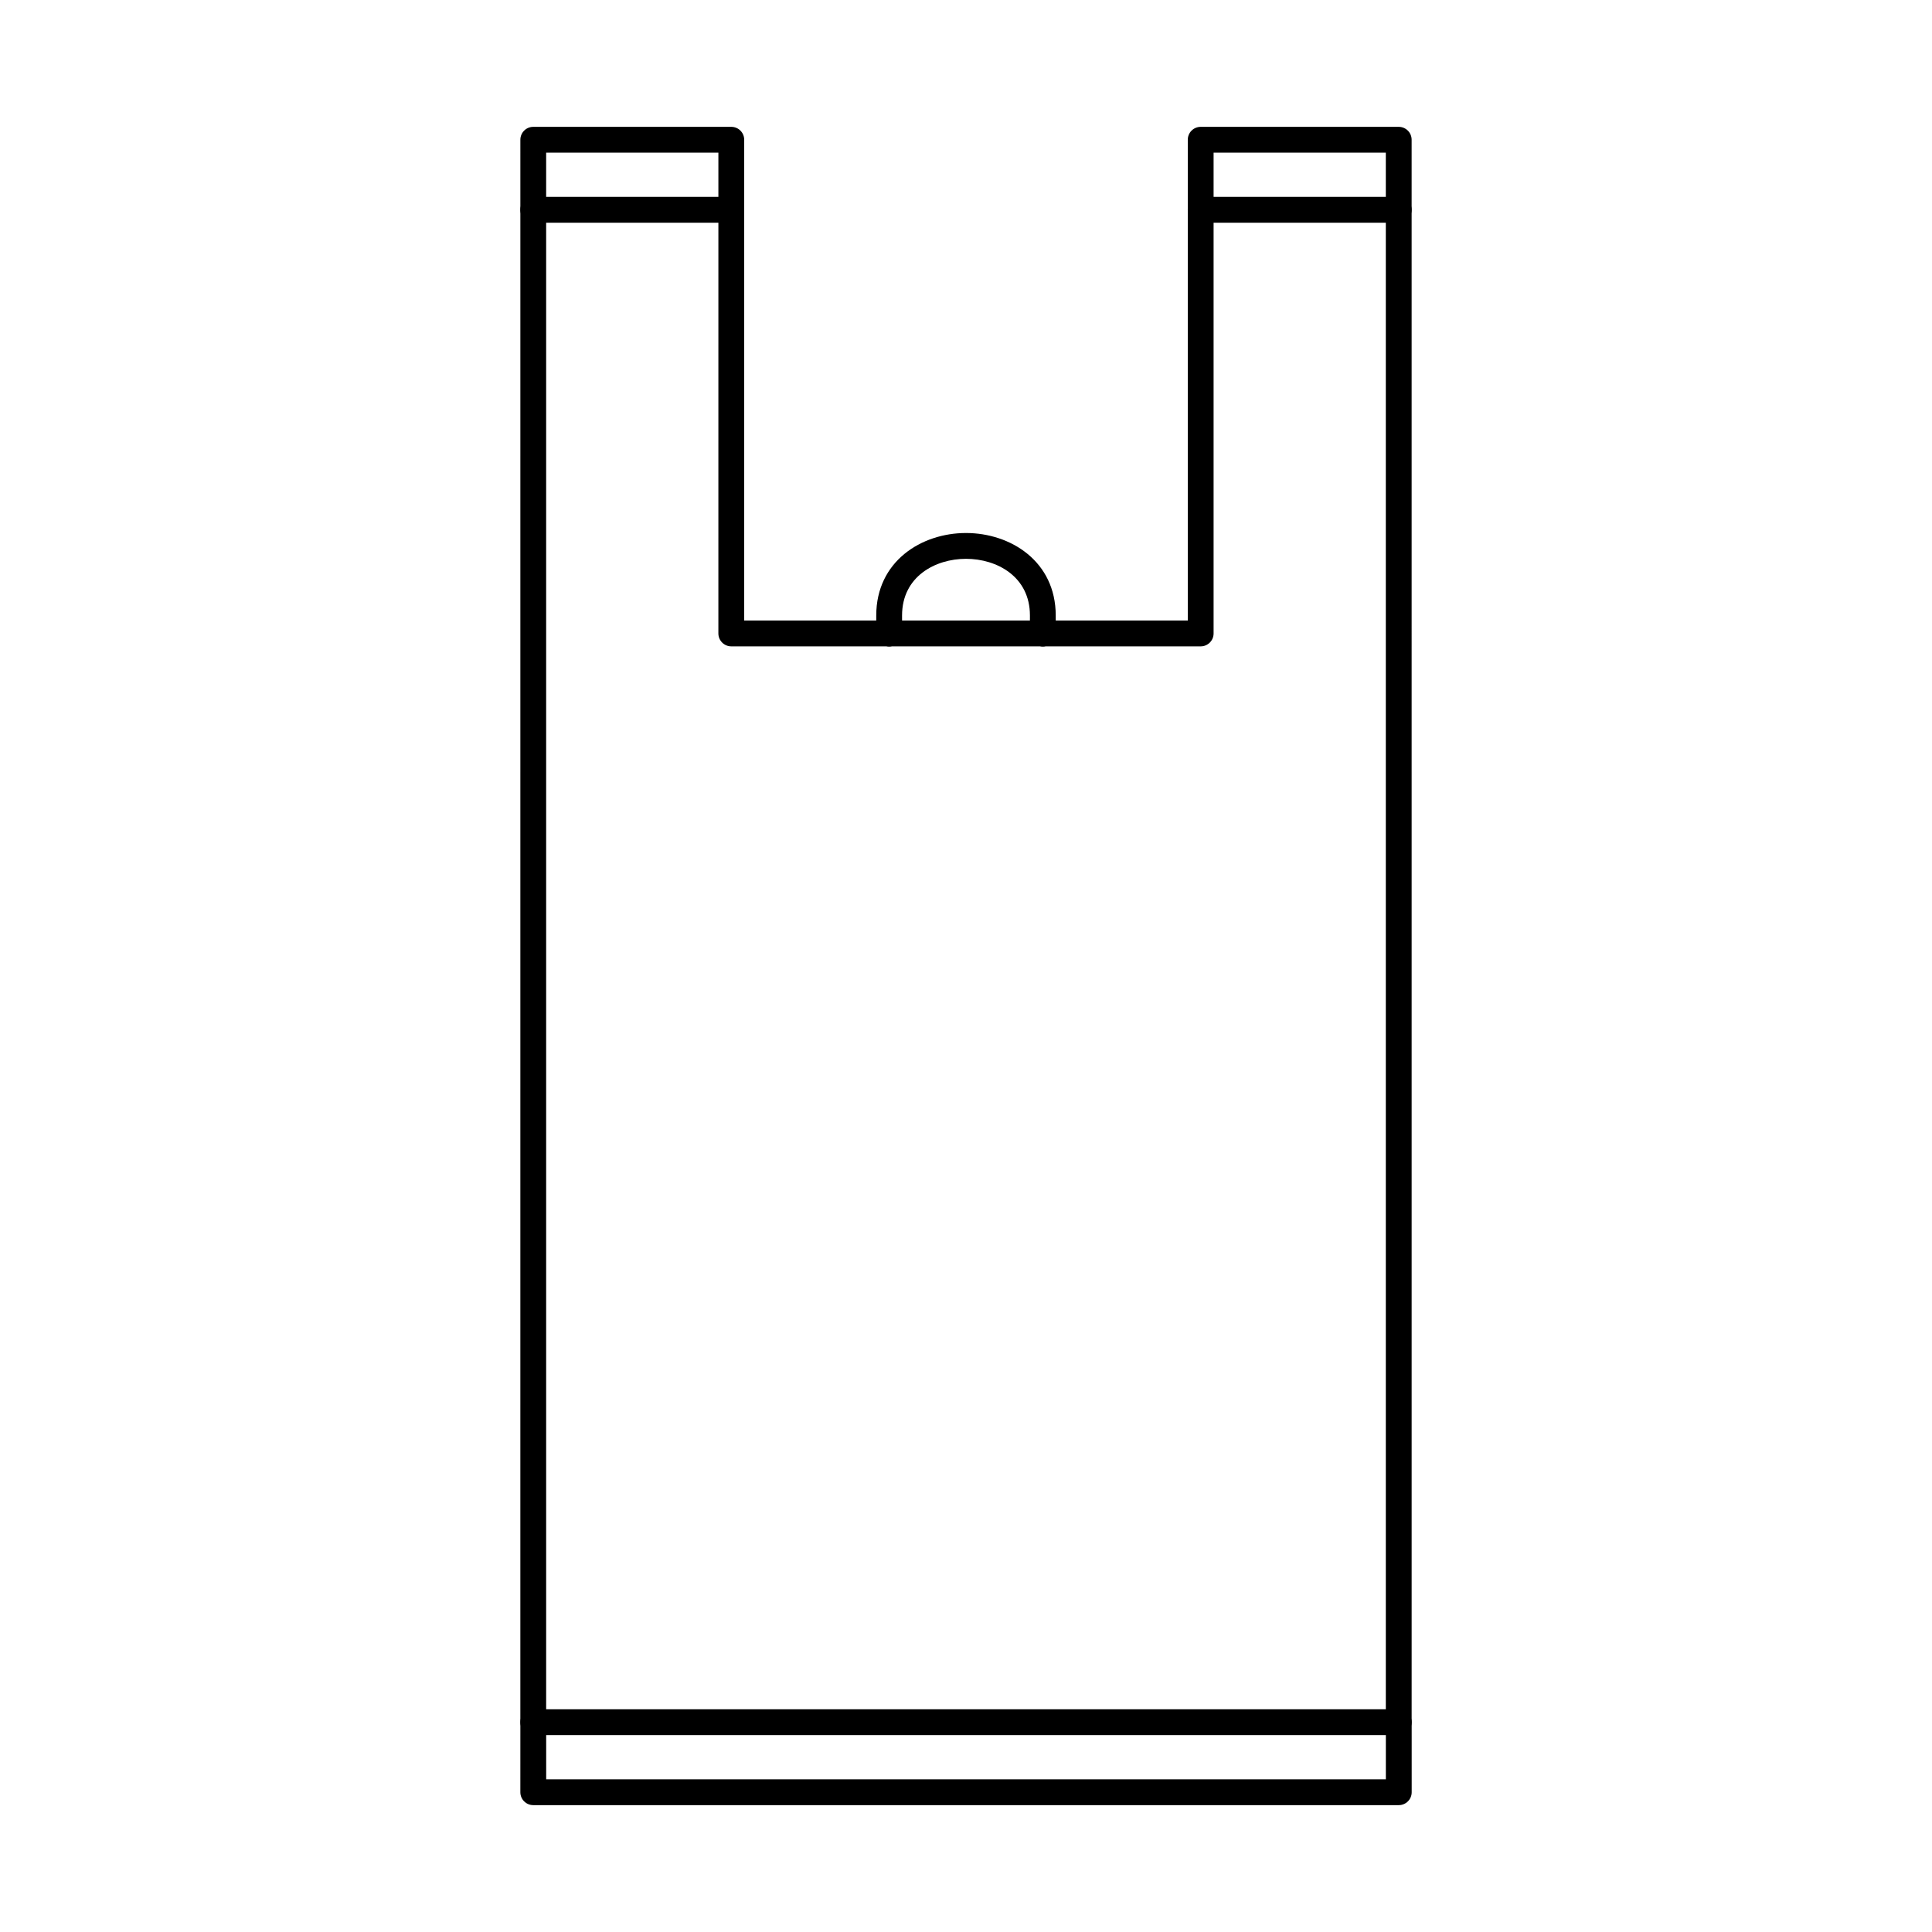 <?xml version="1.0" encoding="UTF-8"?>
<!-- Uploaded to: SVG Repo, www.svgrepo.com, Generator: SVG Repo Mixer Tools -->
<svg fill="#000000" width="800px" height="800px" version="1.1" viewBox="144 144 512 512" xmlns="http://www.w3.org/2000/svg">
 <g fill-rule="evenodd">
  <path d="m514.68 603.82h-229.36c-1.887 0-3.422-1.531-3.422-3.422l0.004-419.36c0-1.891 1.527-3.422 3.418-3.422h52.484c1.891 0 3.418 1.531 3.418 3.422v127.41h38.406c1.887 0 3.422 1.531 3.422 3.422 0.004 1.891-1.535 3.422-3.422 3.422h-41.828c-1.887 0-3.422-1.531-3.422-3.422l0.004-127.41h-45.645v412.52h222.52v-412.52h-45.641v127.41c0 1.891-1.535 3.422-3.422 3.422h-41.836c-1.887 0-3.422-1.531-3.422-3.422 0.004-1.891 1.531-3.422 3.422-3.422h38.418v-127.41c0-1.891 1.531-3.422 3.418-3.422h52.488c1.887 0 3.418 1.531 3.418 3.422l0.004 419.36c0 1.891-1.535 3.422-3.418 3.422z"/>
  <path d="m420.36 315.29c-1.887 0-3.422-1.531-3.422-3.422l0.004-4.766c0-10.309-8.777-15.008-16.941-15.008-8.156 0-16.945 4.695-16.945 15.008l0.004 4.766c0 1.891-1.535 3.422-3.426 3.422-1.887 0-3.422-1.531-3.422-3.422l0.004-4.766c0-14.344 11.965-21.848 23.785-21.848 11.816 0 23.777 7.504 23.777 21.852v4.766c0 1.891-1.523 3.422-3.418 3.422z"/>
  <path d="m420.36 315.29h-40.727c-1.887 0-3.422-1.531-3.422-3.422 0.004-1.891 1.531-3.422 3.422-3.422h40.727c1.895 0 3.418 1.531 3.418 3.422s-1.523 3.422-3.418 3.422z"/>
  <path d="m514.68 622.38h-229.36c-1.887 0-3.422-1.531-3.422-3.422l0.004-18.566c0-1.887 1.527-3.422 3.418-3.422 1.891 0 3.422 1.531 3.422 3.422l0.004 15.145h222.52v-15.145c0-1.887 1.531-3.422 3.422-3.422s3.422 1.531 3.422 3.422l0.004 18.566c0 1.887-1.535 3.422-3.418 3.422z"/>
  <path d="m337.8 203.02h-52.484c-1.887 0-3.422-1.531-3.422-3.422 0.004-1.891 1.531-3.422 3.422-3.422h52.484c1.891 0 3.418 1.531 3.418 3.422s-1.531 3.422-3.418 3.422z"/>
  <path d="m514.68 203.02h-52.484c-1.887 0-3.426-1.531-3.426-3.422s1.531-3.422 3.422-3.422h52.488c1.887 0 3.418 1.531 3.418 3.422 0.004 1.891-1.531 3.422-3.418 3.422z"/>
 </g>
</svg>
